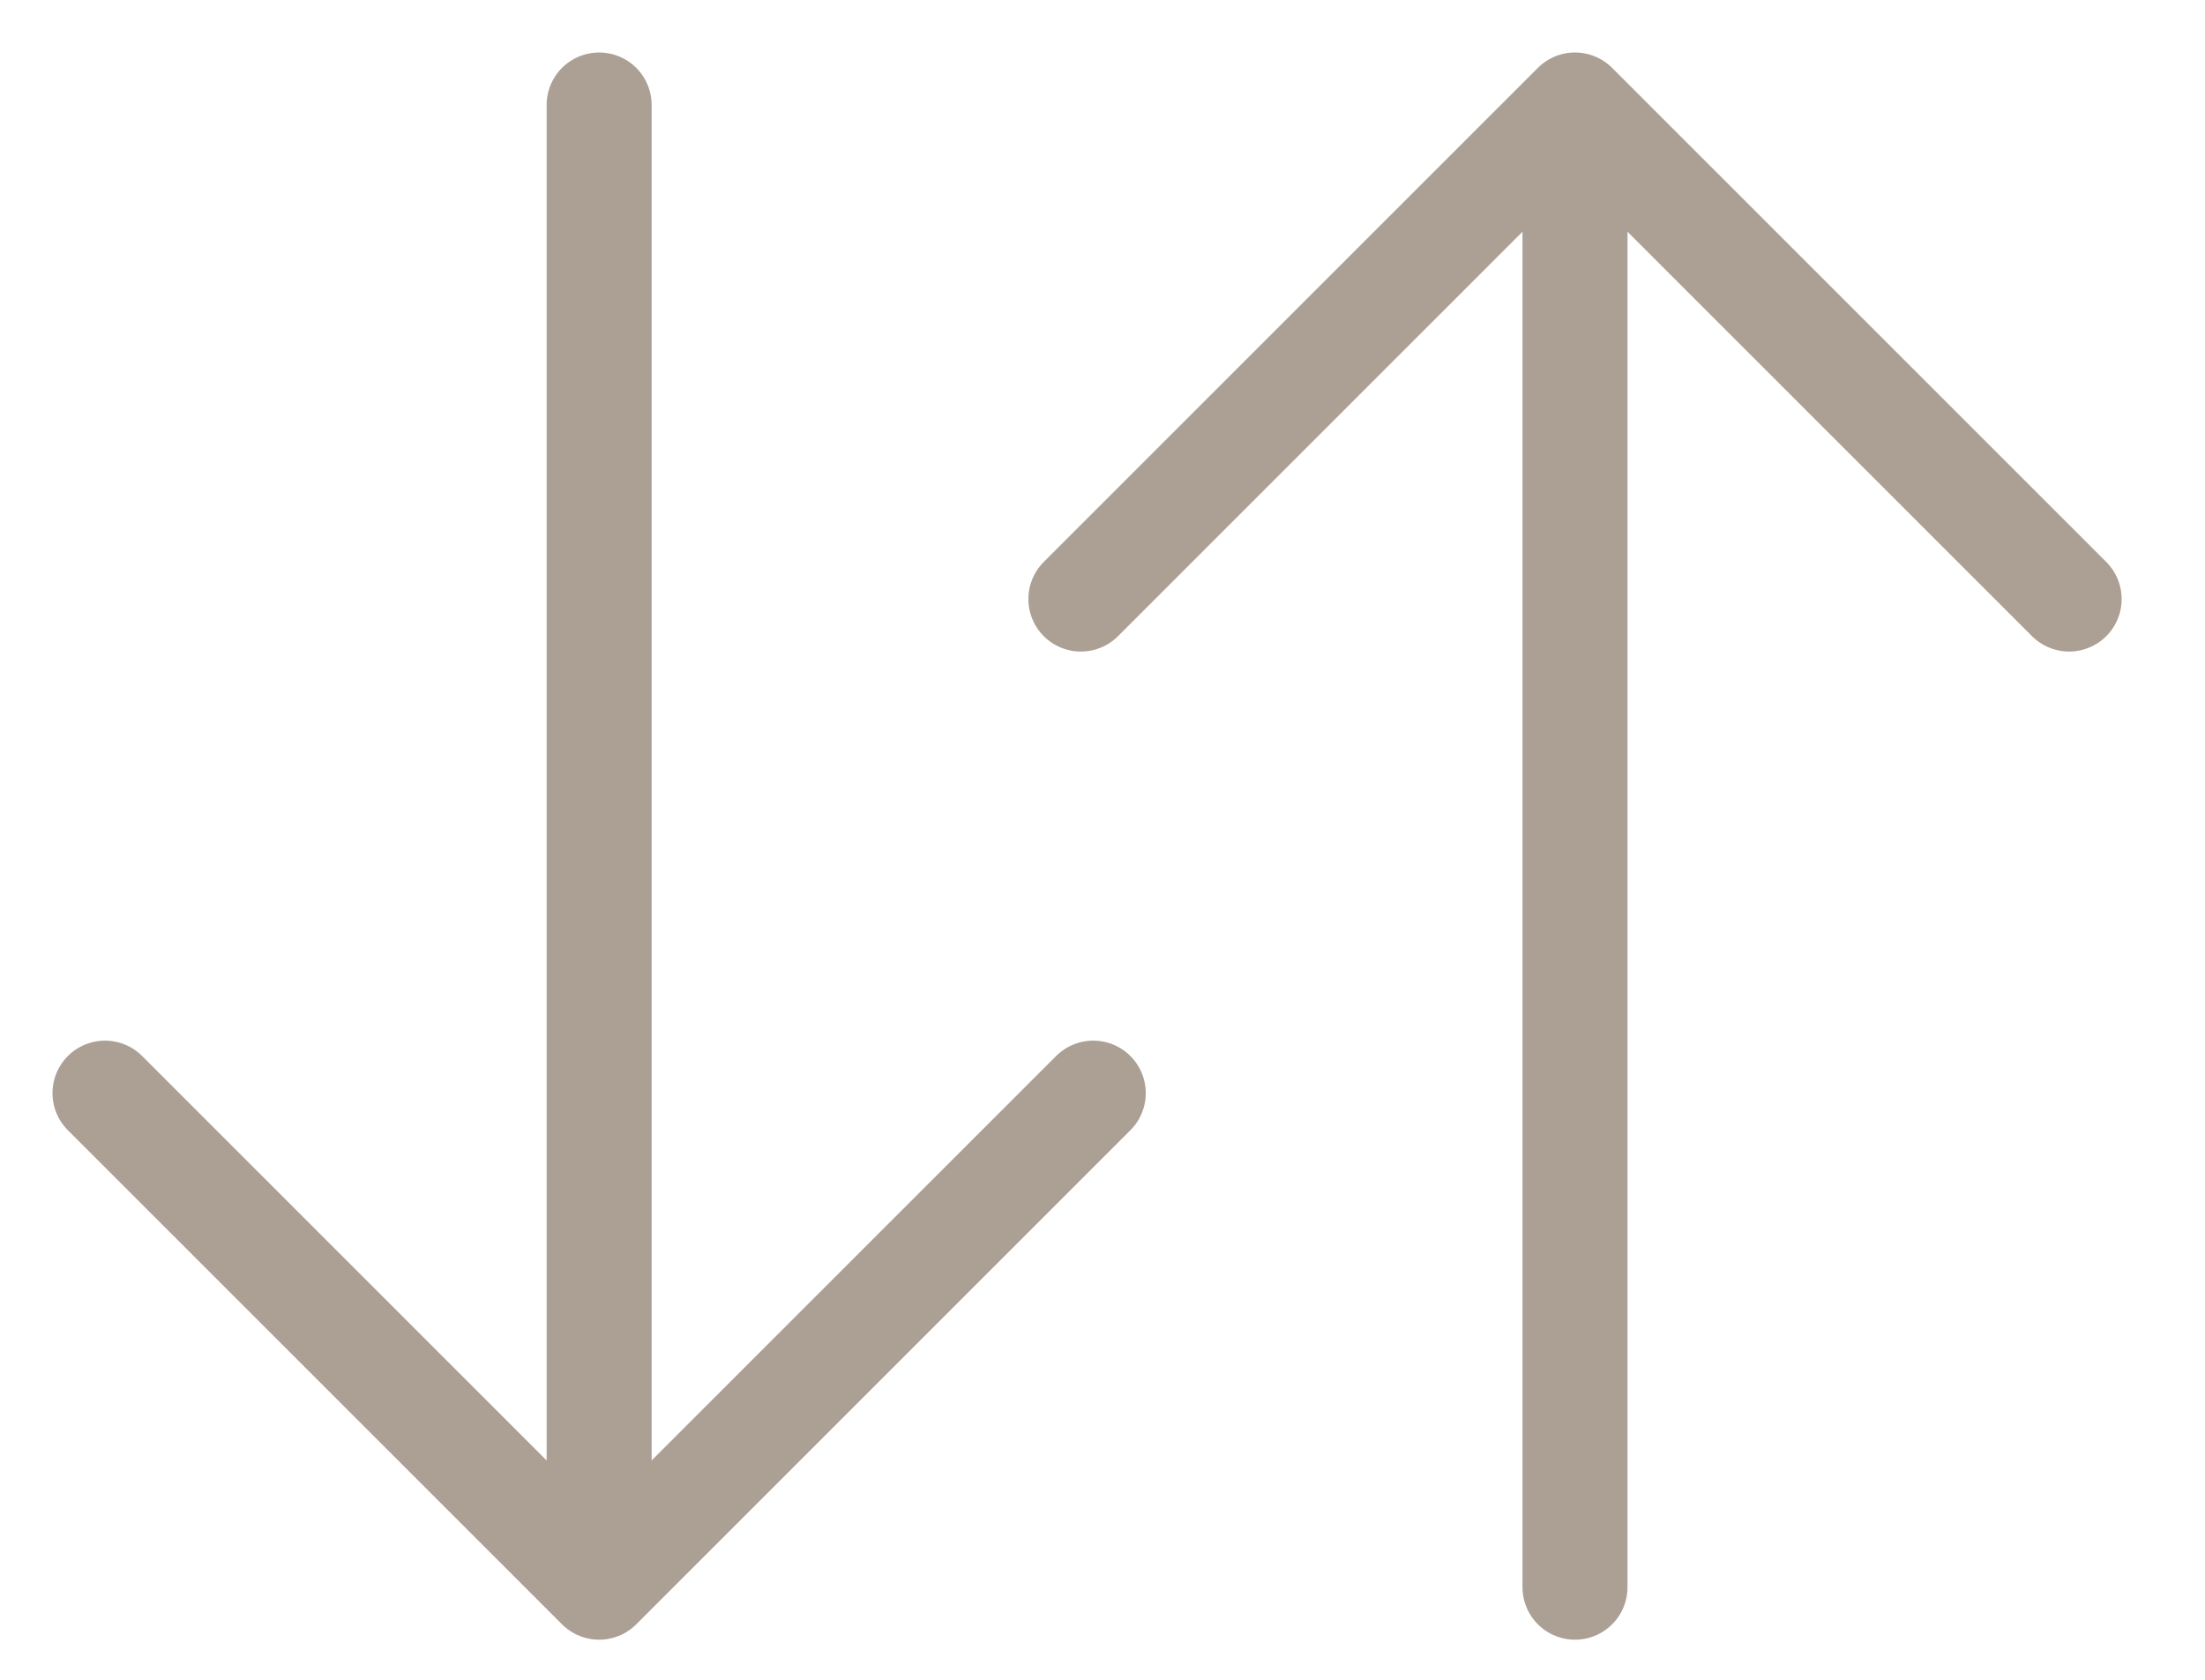 <svg width="21" height="16" viewBox="0 0 21 16" fill="none" xmlns="http://www.w3.org/2000/svg">
<path d="M5.706 15.118L5.706 1M5.706 15.118L1 10.412M5.706 15.118L10.412 10.412" stroke="#AC9F94" stroke-linecap="round" stroke-linejoin="round"/>
<path d="M15 1L15 15.118M15 1L19.706 5.706M15 1L10.294 5.706" stroke="#AC9F94" stroke-linecap="round" stroke-linejoin="round"/>
</svg>
